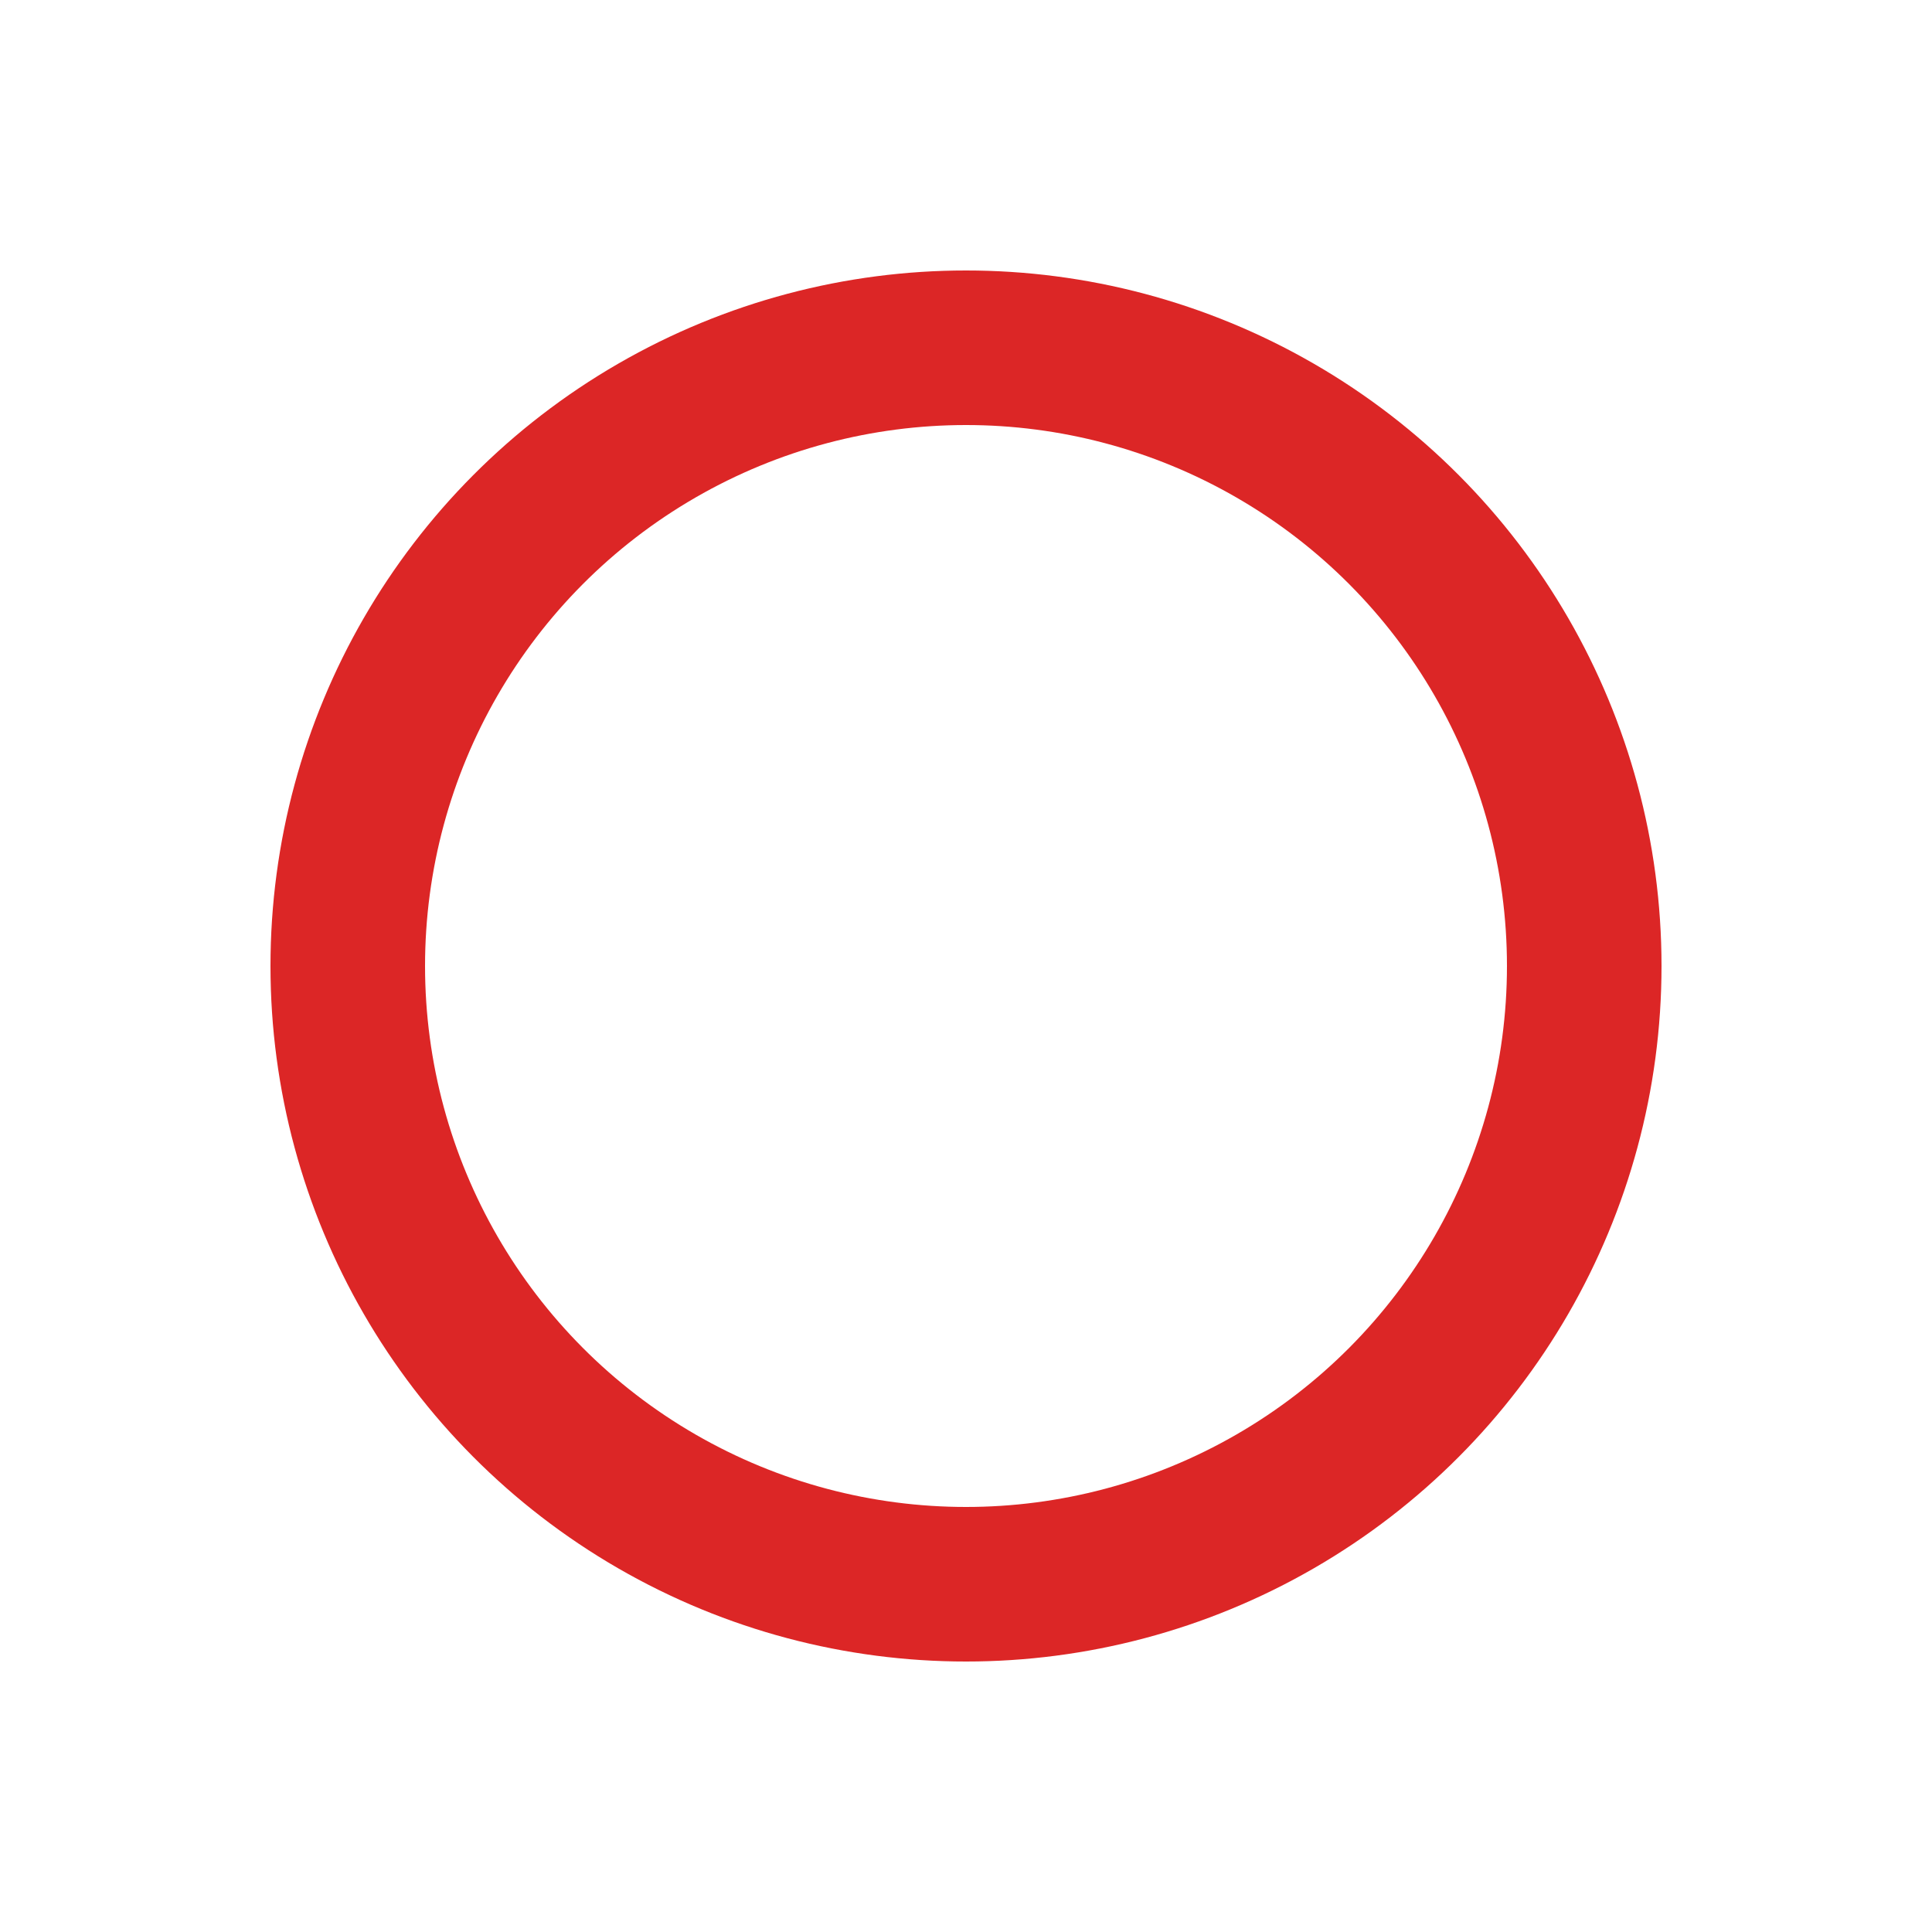 <svg xmlns="http://www.w3.org/2000/svg" viewBox="0 0 100 100" preserveAspectRatio="xMidYMid"
    style="shape-rendering: auto; display: block;" width="50" height="50">
    <circle stroke-linecap="round" fill="none" stroke="#dc2626"
        stroke-width="8" r="32" cy="50" cx="50" data-idx="2">
    </circle>
</svg>